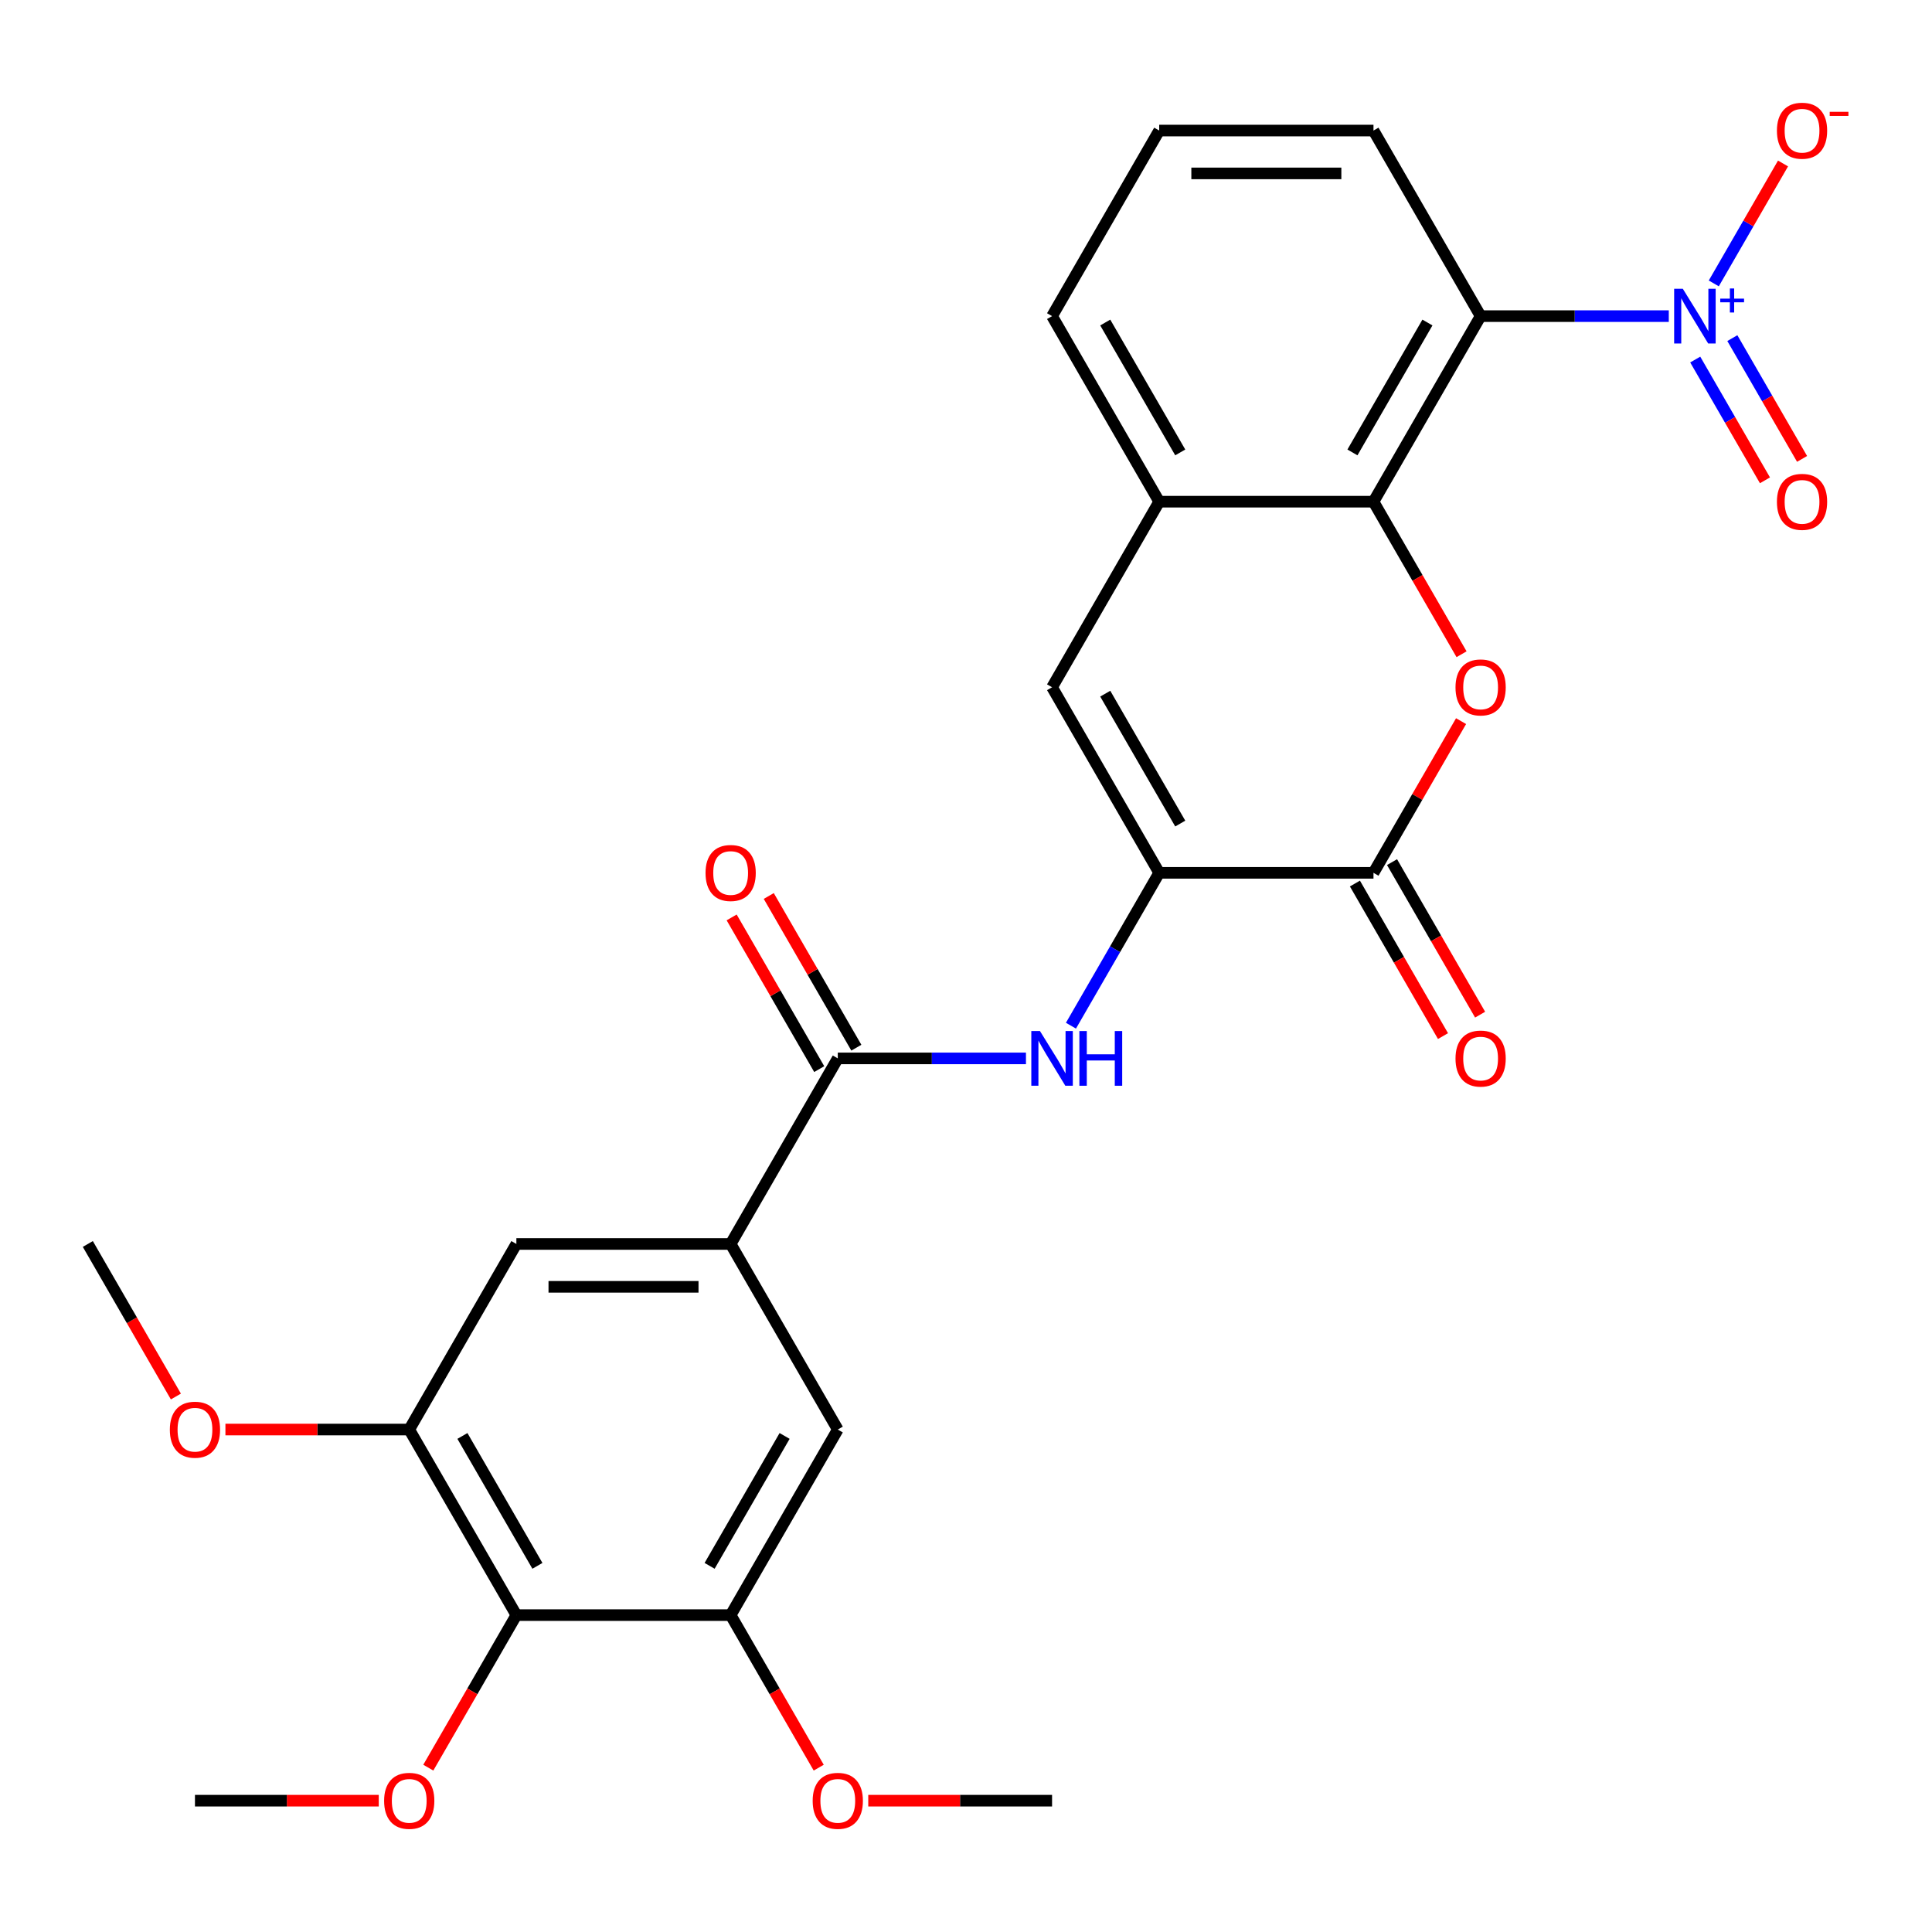 <?xml version='1.0' encoding='iso-8859-1'?>
<svg version='1.1' baseProfile='full'
              xmlns='http://www.w3.org/2000/svg'
                      xmlns:rdkit='http://www.rdkit.org/xml'
                      xmlns:xlink='http://www.w3.org/1999/xlink'
                  xml:space='preserve'
width='1000px' height='1000px' viewBox='0 0 1000 1000'>
<!-- END OF HEADER -->
<rect style='opacity:1.0;fill:#FFFFFF;stroke:none' width='1000' height='1000' x='0' y='0'> </rect>
<path class='bond-0' d='M 863.764,163.623 L 815.066,163.623' style='fill:none;fill-rule:evenodd;stroke:#0000FF;stroke-width:6px;stroke-linecap:butt;stroke-linejoin:miter;stroke-opacity:1' />
<path class='bond-0' d='M 815.066,163.623 L 766.367,163.623' style='fill:none;fill-rule:evenodd;stroke:#000000;stroke-width:6px;stroke-linecap:butt;stroke-linejoin:miter;stroke-opacity:1' />
<path class='bond-15' d='M 887.053,146.69 L 904.972,115.653' style='fill:none;fill-rule:evenodd;stroke:#0000FF;stroke-width:6px;stroke-linecap:butt;stroke-linejoin:miter;stroke-opacity:1' />
<path class='bond-15' d='M 904.972,115.653 L 922.891,84.617' style='fill:none;fill-rule:evenodd;stroke:#FF0000;stroke-width:6px;stroke-linecap:butt;stroke-linejoin:miter;stroke-opacity:1' />
<path class='bond-16' d='M 877.448,186.101 L 895.494,217.358' style='fill:none;fill-rule:evenodd;stroke:#0000FF;stroke-width:6px;stroke-linecap:butt;stroke-linejoin:miter;stroke-opacity:1' />
<path class='bond-16' d='M 895.494,217.358 L 913.54,248.615' style='fill:none;fill-rule:evenodd;stroke:#FF0000;stroke-width:6px;stroke-linecap:butt;stroke-linejoin:miter;stroke-opacity:1' />
<path class='bond-16' d='M 896.658,175.01 L 914.704,206.267' style='fill:none;fill-rule:evenodd;stroke:#0000FF;stroke-width:6px;stroke-linecap:butt;stroke-linejoin:miter;stroke-opacity:1' />
<path class='bond-16' d='M 914.704,206.267 L 932.75,237.524' style='fill:none;fill-rule:evenodd;stroke:#FF0000;stroke-width:6px;stroke-linecap:butt;stroke-linejoin:miter;stroke-opacity:1' />
<path class='bond-1' d='M 766.367,163.623 L 710.912,259.674' style='fill:none;fill-rule:evenodd;stroke:#000000;stroke-width:6px;stroke-linecap:butt;stroke-linejoin:miter;stroke-opacity:1' />
<path class='bond-1' d='M 738.839,166.94 L 700.02,234.175' style='fill:none;fill-rule:evenodd;stroke:#000000;stroke-width:6px;stroke-linecap:butt;stroke-linejoin:miter;stroke-opacity:1' />
<path class='bond-20' d='M 766.367,163.623 L 710.912,67.573' style='fill:none;fill-rule:evenodd;stroke:#000000;stroke-width:6px;stroke-linecap:butt;stroke-linejoin:miter;stroke-opacity:1' />
<path class='bond-2' d='M 710.912,259.674 L 733.705,299.153' style='fill:none;fill-rule:evenodd;stroke:#000000;stroke-width:6px;stroke-linecap:butt;stroke-linejoin:miter;stroke-opacity:1' />
<path class='bond-2' d='M 733.705,299.153 L 756.499,338.632' style='fill:none;fill-rule:evenodd;stroke:#FF0000;stroke-width:6px;stroke-linecap:butt;stroke-linejoin:miter;stroke-opacity:1' />
<path class='bond-8' d='M 710.912,259.674 L 600.003,259.674' style='fill:none;fill-rule:evenodd;stroke:#000000;stroke-width:6px;stroke-linecap:butt;stroke-linejoin:miter;stroke-opacity:1' />
<path class='bond-4' d='M 756.245,373.257 L 733.578,412.516' style='fill:none;fill-rule:evenodd;stroke:#FF0000;stroke-width:6px;stroke-linecap:butt;stroke-linejoin:miter;stroke-opacity:1' />
<path class='bond-4' d='M 733.578,412.516 L 710.912,451.775' style='fill:none;fill-rule:evenodd;stroke:#000000;stroke-width:6px;stroke-linecap:butt;stroke-linejoin:miter;stroke-opacity:1' />
<path class='bond-3' d='M 600.003,451.775 L 544.548,355.724' style='fill:none;fill-rule:evenodd;stroke:#000000;stroke-width:6px;stroke-linecap:butt;stroke-linejoin:miter;stroke-opacity:1' />
<path class='bond-3' d='M 610.895,426.276 L 572.076,359.041' style='fill:none;fill-rule:evenodd;stroke:#000000;stroke-width:6px;stroke-linecap:butt;stroke-linejoin:miter;stroke-opacity:1' />
<path class='bond-7' d='M 600.003,451.775 L 577.163,491.334' style='fill:none;fill-rule:evenodd;stroke:#000000;stroke-width:6px;stroke-linecap:butt;stroke-linejoin:miter;stroke-opacity:1' />
<path class='bond-7' d='M 577.163,491.334 L 554.324,530.893' style='fill:none;fill-rule:evenodd;stroke:#0000FF;stroke-width:6px;stroke-linecap:butt;stroke-linejoin:miter;stroke-opacity:1' />
<path class='bond-29' d='M 600.003,451.775 L 710.912,451.775' style='fill:none;fill-rule:evenodd;stroke:#000000;stroke-width:6px;stroke-linecap:butt;stroke-linejoin:miter;stroke-opacity:1' />
<path class='bond-17' d='M 701.307,457.32 L 724.1,496.799' style='fill:none;fill-rule:evenodd;stroke:#000000;stroke-width:6px;stroke-linecap:butt;stroke-linejoin:miter;stroke-opacity:1' />
<path class='bond-17' d='M 724.1,496.799 L 746.894,536.278' style='fill:none;fill-rule:evenodd;stroke:#FF0000;stroke-width:6px;stroke-linecap:butt;stroke-linejoin:miter;stroke-opacity:1' />
<path class='bond-17' d='M 720.517,446.229 L 743.311,485.708' style='fill:none;fill-rule:evenodd;stroke:#000000;stroke-width:6px;stroke-linecap:butt;stroke-linejoin:miter;stroke-opacity:1' />
<path class='bond-17' d='M 743.311,485.708 L 766.104,525.187' style='fill:none;fill-rule:evenodd;stroke:#FF0000;stroke-width:6px;stroke-linecap:butt;stroke-linejoin:miter;stroke-opacity:1' />
<path class='bond-5' d='M 433.638,547.825 L 482.337,547.825' style='fill:none;fill-rule:evenodd;stroke:#000000;stroke-width:6px;stroke-linecap:butt;stroke-linejoin:miter;stroke-opacity:1' />
<path class='bond-5' d='M 482.337,547.825 L 531.035,547.825' style='fill:none;fill-rule:evenodd;stroke:#0000FF;stroke-width:6px;stroke-linecap:butt;stroke-linejoin:miter;stroke-opacity:1' />
<path class='bond-9' d='M 433.638,547.825 L 378.183,643.876' style='fill:none;fill-rule:evenodd;stroke:#000000;stroke-width:6px;stroke-linecap:butt;stroke-linejoin:miter;stroke-opacity:1' />
<path class='bond-18' d='M 443.243,542.28 L 420.577,503.021' style='fill:none;fill-rule:evenodd;stroke:#000000;stroke-width:6px;stroke-linecap:butt;stroke-linejoin:miter;stroke-opacity:1' />
<path class='bond-18' d='M 420.577,503.021 L 397.911,463.762' style='fill:none;fill-rule:evenodd;stroke:#FF0000;stroke-width:6px;stroke-linecap:butt;stroke-linejoin:miter;stroke-opacity:1' />
<path class='bond-18' d='M 424.033,553.371 L 401.367,514.112' style='fill:none;fill-rule:evenodd;stroke:#000000;stroke-width:6px;stroke-linecap:butt;stroke-linejoin:miter;stroke-opacity:1' />
<path class='bond-18' d='M 401.367,514.112 L 378.701,474.853' style='fill:none;fill-rule:evenodd;stroke:#FF0000;stroke-width:6px;stroke-linecap:butt;stroke-linejoin:miter;stroke-opacity:1' />
<path class='bond-6' d='M 544.548,355.724 L 600.003,259.674' style='fill:none;fill-rule:evenodd;stroke:#000000;stroke-width:6px;stroke-linecap:butt;stroke-linejoin:miter;stroke-opacity:1' />
<path class='bond-28' d='M 600.003,259.674 L 544.548,163.623' style='fill:none;fill-rule:evenodd;stroke:#000000;stroke-width:6px;stroke-linecap:butt;stroke-linejoin:miter;stroke-opacity:1' />
<path class='bond-28' d='M 610.895,234.175 L 572.076,166.94' style='fill:none;fill-rule:evenodd;stroke:#000000;stroke-width:6px;stroke-linecap:butt;stroke-linejoin:miter;stroke-opacity:1' />
<path class='bond-13' d='M 378.183,643.876 L 433.638,739.926' style='fill:none;fill-rule:evenodd;stroke:#000000;stroke-width:6px;stroke-linecap:butt;stroke-linejoin:miter;stroke-opacity:1' />
<path class='bond-14' d='M 378.183,643.876 L 267.274,643.876' style='fill:none;fill-rule:evenodd;stroke:#000000;stroke-width:6px;stroke-linecap:butt;stroke-linejoin:miter;stroke-opacity:1' />
<path class='bond-14' d='M 361.547,666.058 L 283.91,666.058' style='fill:none;fill-rule:evenodd;stroke:#000000;stroke-width:6px;stroke-linecap:butt;stroke-linejoin:miter;stroke-opacity:1' />
<path class='bond-10' d='M 267.274,835.977 L 211.819,739.926' style='fill:none;fill-rule:evenodd;stroke:#000000;stroke-width:6px;stroke-linecap:butt;stroke-linejoin:miter;stroke-opacity:1' />
<path class='bond-10' d='M 278.166,810.479 L 239.347,743.243' style='fill:none;fill-rule:evenodd;stroke:#000000;stroke-width:6px;stroke-linecap:butt;stroke-linejoin:miter;stroke-opacity:1' />
<path class='bond-19' d='M 267.274,835.977 L 244.481,875.456' style='fill:none;fill-rule:evenodd;stroke:#000000;stroke-width:6px;stroke-linecap:butt;stroke-linejoin:miter;stroke-opacity:1' />
<path class='bond-19' d='M 244.481,875.456 L 221.687,914.935' style='fill:none;fill-rule:evenodd;stroke:#FF0000;stroke-width:6px;stroke-linecap:butt;stroke-linejoin:miter;stroke-opacity:1' />
<path class='bond-30' d='M 267.274,835.977 L 378.183,835.977' style='fill:none;fill-rule:evenodd;stroke:#000000;stroke-width:6px;stroke-linecap:butt;stroke-linejoin:miter;stroke-opacity:1' />
<path class='bond-11' d='M 211.819,739.926 L 267.274,643.876' style='fill:none;fill-rule:evenodd;stroke:#000000;stroke-width:6px;stroke-linecap:butt;stroke-linejoin:miter;stroke-opacity:1' />
<path class='bond-22' d='M 211.819,739.926 L 164.251,739.926' style='fill:none;fill-rule:evenodd;stroke:#000000;stroke-width:6px;stroke-linecap:butt;stroke-linejoin:miter;stroke-opacity:1' />
<path class='bond-22' d='M 164.251,739.926 L 116.682,739.926' style='fill:none;fill-rule:evenodd;stroke:#FF0000;stroke-width:6px;stroke-linecap:butt;stroke-linejoin:miter;stroke-opacity:1' />
<path class='bond-12' d='M 378.183,835.977 L 433.638,739.926' style='fill:none;fill-rule:evenodd;stroke:#000000;stroke-width:6px;stroke-linecap:butt;stroke-linejoin:miter;stroke-opacity:1' />
<path class='bond-12' d='M 367.292,810.479 L 406.11,743.243' style='fill:none;fill-rule:evenodd;stroke:#000000;stroke-width:6px;stroke-linecap:butt;stroke-linejoin:miter;stroke-opacity:1' />
<path class='bond-21' d='M 378.183,835.977 L 400.977,875.456' style='fill:none;fill-rule:evenodd;stroke:#000000;stroke-width:6px;stroke-linecap:butt;stroke-linejoin:miter;stroke-opacity:1' />
<path class='bond-21' d='M 400.977,875.456 L 423.77,914.935' style='fill:none;fill-rule:evenodd;stroke:#FF0000;stroke-width:6px;stroke-linecap:butt;stroke-linejoin:miter;stroke-opacity:1' />
<path class='bond-25' d='M 196.046,932.028 L 148.478,932.028' style='fill:none;fill-rule:evenodd;stroke:#FF0000;stroke-width:6px;stroke-linecap:butt;stroke-linejoin:miter;stroke-opacity:1' />
<path class='bond-25' d='M 148.478,932.028 L 100.909,932.028' style='fill:none;fill-rule:evenodd;stroke:#000000;stroke-width:6px;stroke-linecap:butt;stroke-linejoin:miter;stroke-opacity:1' />
<path class='bond-24' d='M 710.912,67.573 L 600.003,67.573' style='fill:none;fill-rule:evenodd;stroke:#000000;stroke-width:6px;stroke-linecap:butt;stroke-linejoin:miter;stroke-opacity:1' />
<path class='bond-24' d='M 694.276,89.754 L 616.639,89.754' style='fill:none;fill-rule:evenodd;stroke:#000000;stroke-width:6px;stroke-linecap:butt;stroke-linejoin:miter;stroke-opacity:1' />
<path class='bond-27' d='M 449.411,932.028 L 496.979,932.028' style='fill:none;fill-rule:evenodd;stroke:#FF0000;stroke-width:6px;stroke-linecap:butt;stroke-linejoin:miter;stroke-opacity:1' />
<path class='bond-27' d='M 496.979,932.028 L 544.548,932.028' style='fill:none;fill-rule:evenodd;stroke:#000000;stroke-width:6px;stroke-linecap:butt;stroke-linejoin:miter;stroke-opacity:1' />
<path class='bond-26' d='M 91.041,722.834 L 68.248,683.355' style='fill:none;fill-rule:evenodd;stroke:#FF0000;stroke-width:6px;stroke-linecap:butt;stroke-linejoin:miter;stroke-opacity:1' />
<path class='bond-26' d='M 68.248,683.355 L 45.455,643.876' style='fill:none;fill-rule:evenodd;stroke:#000000;stroke-width:6px;stroke-linecap:butt;stroke-linejoin:miter;stroke-opacity:1' />
<path class='bond-23' d='M 544.548,163.623 L 600.003,67.573' style='fill:none;fill-rule:evenodd;stroke:#000000;stroke-width:6px;stroke-linecap:butt;stroke-linejoin:miter;stroke-opacity:1' />
<path  class='atom-0' d='M 871.017 149.463
L 880.297 164.463
Q 881.217 165.943, 882.697 168.623
Q 884.177 171.303, 884.257 171.463
L 884.257 149.463
L 888.017 149.463
L 888.017 177.783
L 884.137 177.783
L 874.177 161.383
Q 873.017 159.463, 871.777 157.263
Q 870.577 155.063, 870.217 154.383
L 870.217 177.783
L 866.537 177.783
L 866.537 149.463
L 871.017 149.463
' fill='#0000FF'/>
<path  class='atom-0' d='M 890.393 154.568
L 895.382 154.568
L 895.382 149.314
L 897.6 149.314
L 897.6 154.568
L 902.722 154.568
L 902.722 156.469
L 897.6 156.469
L 897.6 161.749
L 895.382 161.749
L 895.382 156.469
L 890.393 156.469
L 890.393 154.568
' fill='#0000FF'/>
<path  class='atom-3' d='M 753.367 355.804
Q 753.367 349.004, 756.727 345.204
Q 760.087 341.404, 766.367 341.404
Q 772.647 341.404, 776.007 345.204
Q 779.367 349.004, 779.367 355.804
Q 779.367 362.684, 775.967 366.604
Q 772.567 370.484, 766.367 370.484
Q 760.127 370.484, 756.727 366.604
Q 753.367 362.724, 753.367 355.804
M 766.367 367.284
Q 770.687 367.284, 773.007 364.404
Q 775.367 361.484, 775.367 355.804
Q 775.367 350.244, 773.007 347.444
Q 770.687 344.604, 766.367 344.604
Q 762.047 344.604, 759.687 347.404
Q 757.367 350.204, 757.367 355.804
Q 757.367 361.524, 759.687 364.404
Q 762.047 367.284, 766.367 367.284
' fill='#FF0000'/>
<path  class='atom-8' d='M 538.288 533.665
L 547.568 548.665
Q 548.488 550.145, 549.968 552.825
Q 551.448 555.505, 551.528 555.665
L 551.528 533.665
L 555.288 533.665
L 555.288 561.985
L 551.408 561.985
L 541.448 545.585
Q 540.288 543.665, 539.048 541.465
Q 537.848 539.265, 537.488 538.585
L 537.488 561.985
L 533.808 561.985
L 533.808 533.665
L 538.288 533.665
' fill='#0000FF'/>
<path  class='atom-8' d='M 558.688 533.665
L 562.528 533.665
L 562.528 545.705
L 577.008 545.705
L 577.008 533.665
L 580.848 533.665
L 580.848 561.985
L 577.008 561.985
L 577.008 548.905
L 562.528 548.905
L 562.528 561.985
L 558.688 561.985
L 558.688 533.665
' fill='#0000FF'/>
<path  class='atom-16' d='M 919.732 67.653
Q 919.732 60.853, 923.092 57.053
Q 926.452 53.253, 932.732 53.253
Q 939.012 53.253, 942.372 57.053
Q 945.732 60.853, 945.732 67.653
Q 945.732 74.533, 942.332 78.453
Q 938.932 82.333, 932.732 82.333
Q 926.492 82.333, 923.092 78.453
Q 919.732 74.573, 919.732 67.653
M 932.732 79.133
Q 937.052 79.133, 939.372 76.253
Q 941.732 73.333, 941.732 67.653
Q 941.732 62.093, 939.372 59.293
Q 937.052 56.453, 932.732 56.453
Q 928.412 56.453, 926.052 59.253
Q 923.732 62.053, 923.732 67.653
Q 923.732 73.373, 926.052 76.253
Q 928.412 79.133, 932.732 79.133
' fill='#FF0000'/>
<path  class='atom-16' d='M 947.052 57.875
L 956.74 57.875
L 956.74 59.987
L 947.052 59.987
L 947.052 57.875
' fill='#FF0000'/>
<path  class='atom-17' d='M 919.732 259.754
Q 919.732 252.954, 923.092 249.154
Q 926.452 245.354, 932.732 245.354
Q 939.012 245.354, 942.372 249.154
Q 945.732 252.954, 945.732 259.754
Q 945.732 266.634, 942.332 270.554
Q 938.932 274.434, 932.732 274.434
Q 926.492 274.434, 923.092 270.554
Q 919.732 266.674, 919.732 259.754
M 932.732 271.234
Q 937.052 271.234, 939.372 268.354
Q 941.732 265.434, 941.732 259.754
Q 941.732 254.194, 939.372 251.394
Q 937.052 248.554, 932.732 248.554
Q 928.412 248.554, 926.052 251.354
Q 923.732 254.154, 923.732 259.754
Q 923.732 265.474, 926.052 268.354
Q 928.412 271.234, 932.732 271.234
' fill='#FF0000'/>
<path  class='atom-18' d='M 753.367 547.905
Q 753.367 541.105, 756.727 537.305
Q 760.087 533.505, 766.367 533.505
Q 772.647 533.505, 776.007 537.305
Q 779.367 541.105, 779.367 547.905
Q 779.367 554.785, 775.967 558.705
Q 772.567 562.585, 766.367 562.585
Q 760.127 562.585, 756.727 558.705
Q 753.367 554.825, 753.367 547.905
M 766.367 559.385
Q 770.687 559.385, 773.007 556.505
Q 775.367 553.585, 775.367 547.905
Q 775.367 542.345, 773.007 539.545
Q 770.687 536.705, 766.367 536.705
Q 762.047 536.705, 759.687 539.505
Q 757.367 542.305, 757.367 547.905
Q 757.367 553.625, 759.687 556.505
Q 762.047 559.385, 766.367 559.385
' fill='#FF0000'/>
<path  class='atom-19' d='M 365.183 451.855
Q 365.183 445.055, 368.543 441.255
Q 371.903 437.455, 378.183 437.455
Q 384.463 437.455, 387.823 441.255
Q 391.183 445.055, 391.183 451.855
Q 391.183 458.735, 387.783 462.655
Q 384.383 466.535, 378.183 466.535
Q 371.943 466.535, 368.543 462.655
Q 365.183 458.775, 365.183 451.855
M 378.183 463.335
Q 382.503 463.335, 384.823 460.455
Q 387.183 457.535, 387.183 451.855
Q 387.183 446.295, 384.823 443.495
Q 382.503 440.655, 378.183 440.655
Q 373.863 440.655, 371.503 443.455
Q 369.183 446.255, 369.183 451.855
Q 369.183 457.575, 371.503 460.455
Q 373.863 463.335, 378.183 463.335
' fill='#FF0000'/>
<path  class='atom-20' d='M 198.819 932.108
Q 198.819 925.308, 202.179 921.508
Q 205.539 917.708, 211.819 917.708
Q 218.099 917.708, 221.459 921.508
Q 224.819 925.308, 224.819 932.108
Q 224.819 938.988, 221.419 942.908
Q 218.019 946.788, 211.819 946.788
Q 205.579 946.788, 202.179 942.908
Q 198.819 939.028, 198.819 932.108
M 211.819 943.588
Q 216.139 943.588, 218.459 940.708
Q 220.819 937.788, 220.819 932.108
Q 220.819 926.548, 218.459 923.748
Q 216.139 920.908, 211.819 920.908
Q 207.499 920.908, 205.139 923.708
Q 202.819 926.508, 202.819 932.108
Q 202.819 937.828, 205.139 940.708
Q 207.499 943.588, 211.819 943.588
' fill='#FF0000'/>
<path  class='atom-22' d='M 420.638 932.108
Q 420.638 925.308, 423.998 921.508
Q 427.358 917.708, 433.638 917.708
Q 439.918 917.708, 443.278 921.508
Q 446.638 925.308, 446.638 932.108
Q 446.638 938.988, 443.238 942.908
Q 439.838 946.788, 433.638 946.788
Q 427.398 946.788, 423.998 942.908
Q 420.638 939.028, 420.638 932.108
M 433.638 943.588
Q 437.958 943.588, 440.278 940.708
Q 442.638 937.788, 442.638 932.108
Q 442.638 926.548, 440.278 923.748
Q 437.958 920.908, 433.638 920.908
Q 429.318 920.908, 426.958 923.708
Q 424.638 926.508, 424.638 932.108
Q 424.638 937.828, 426.958 940.708
Q 429.318 943.588, 433.638 943.588
' fill='#FF0000'/>
<path  class='atom-23' d='M 87.909 740.006
Q 87.909 733.206, 91.269 729.406
Q 94.629 725.606, 100.909 725.606
Q 107.189 725.606, 110.549 729.406
Q 113.909 733.206, 113.909 740.006
Q 113.909 746.886, 110.509 750.806
Q 107.109 754.686, 100.909 754.686
Q 94.669 754.686, 91.269 750.806
Q 87.909 746.926, 87.909 740.006
M 100.909 751.486
Q 105.229 751.486, 107.549 748.606
Q 109.909 745.686, 109.909 740.006
Q 109.909 734.446, 107.549 731.646
Q 105.229 728.806, 100.909 728.806
Q 96.589 728.806, 94.229 731.606
Q 91.909 734.406, 91.909 740.006
Q 91.909 745.726, 94.229 748.606
Q 96.589 751.486, 100.909 751.486
' fill='#FF0000'/>
</svg>
